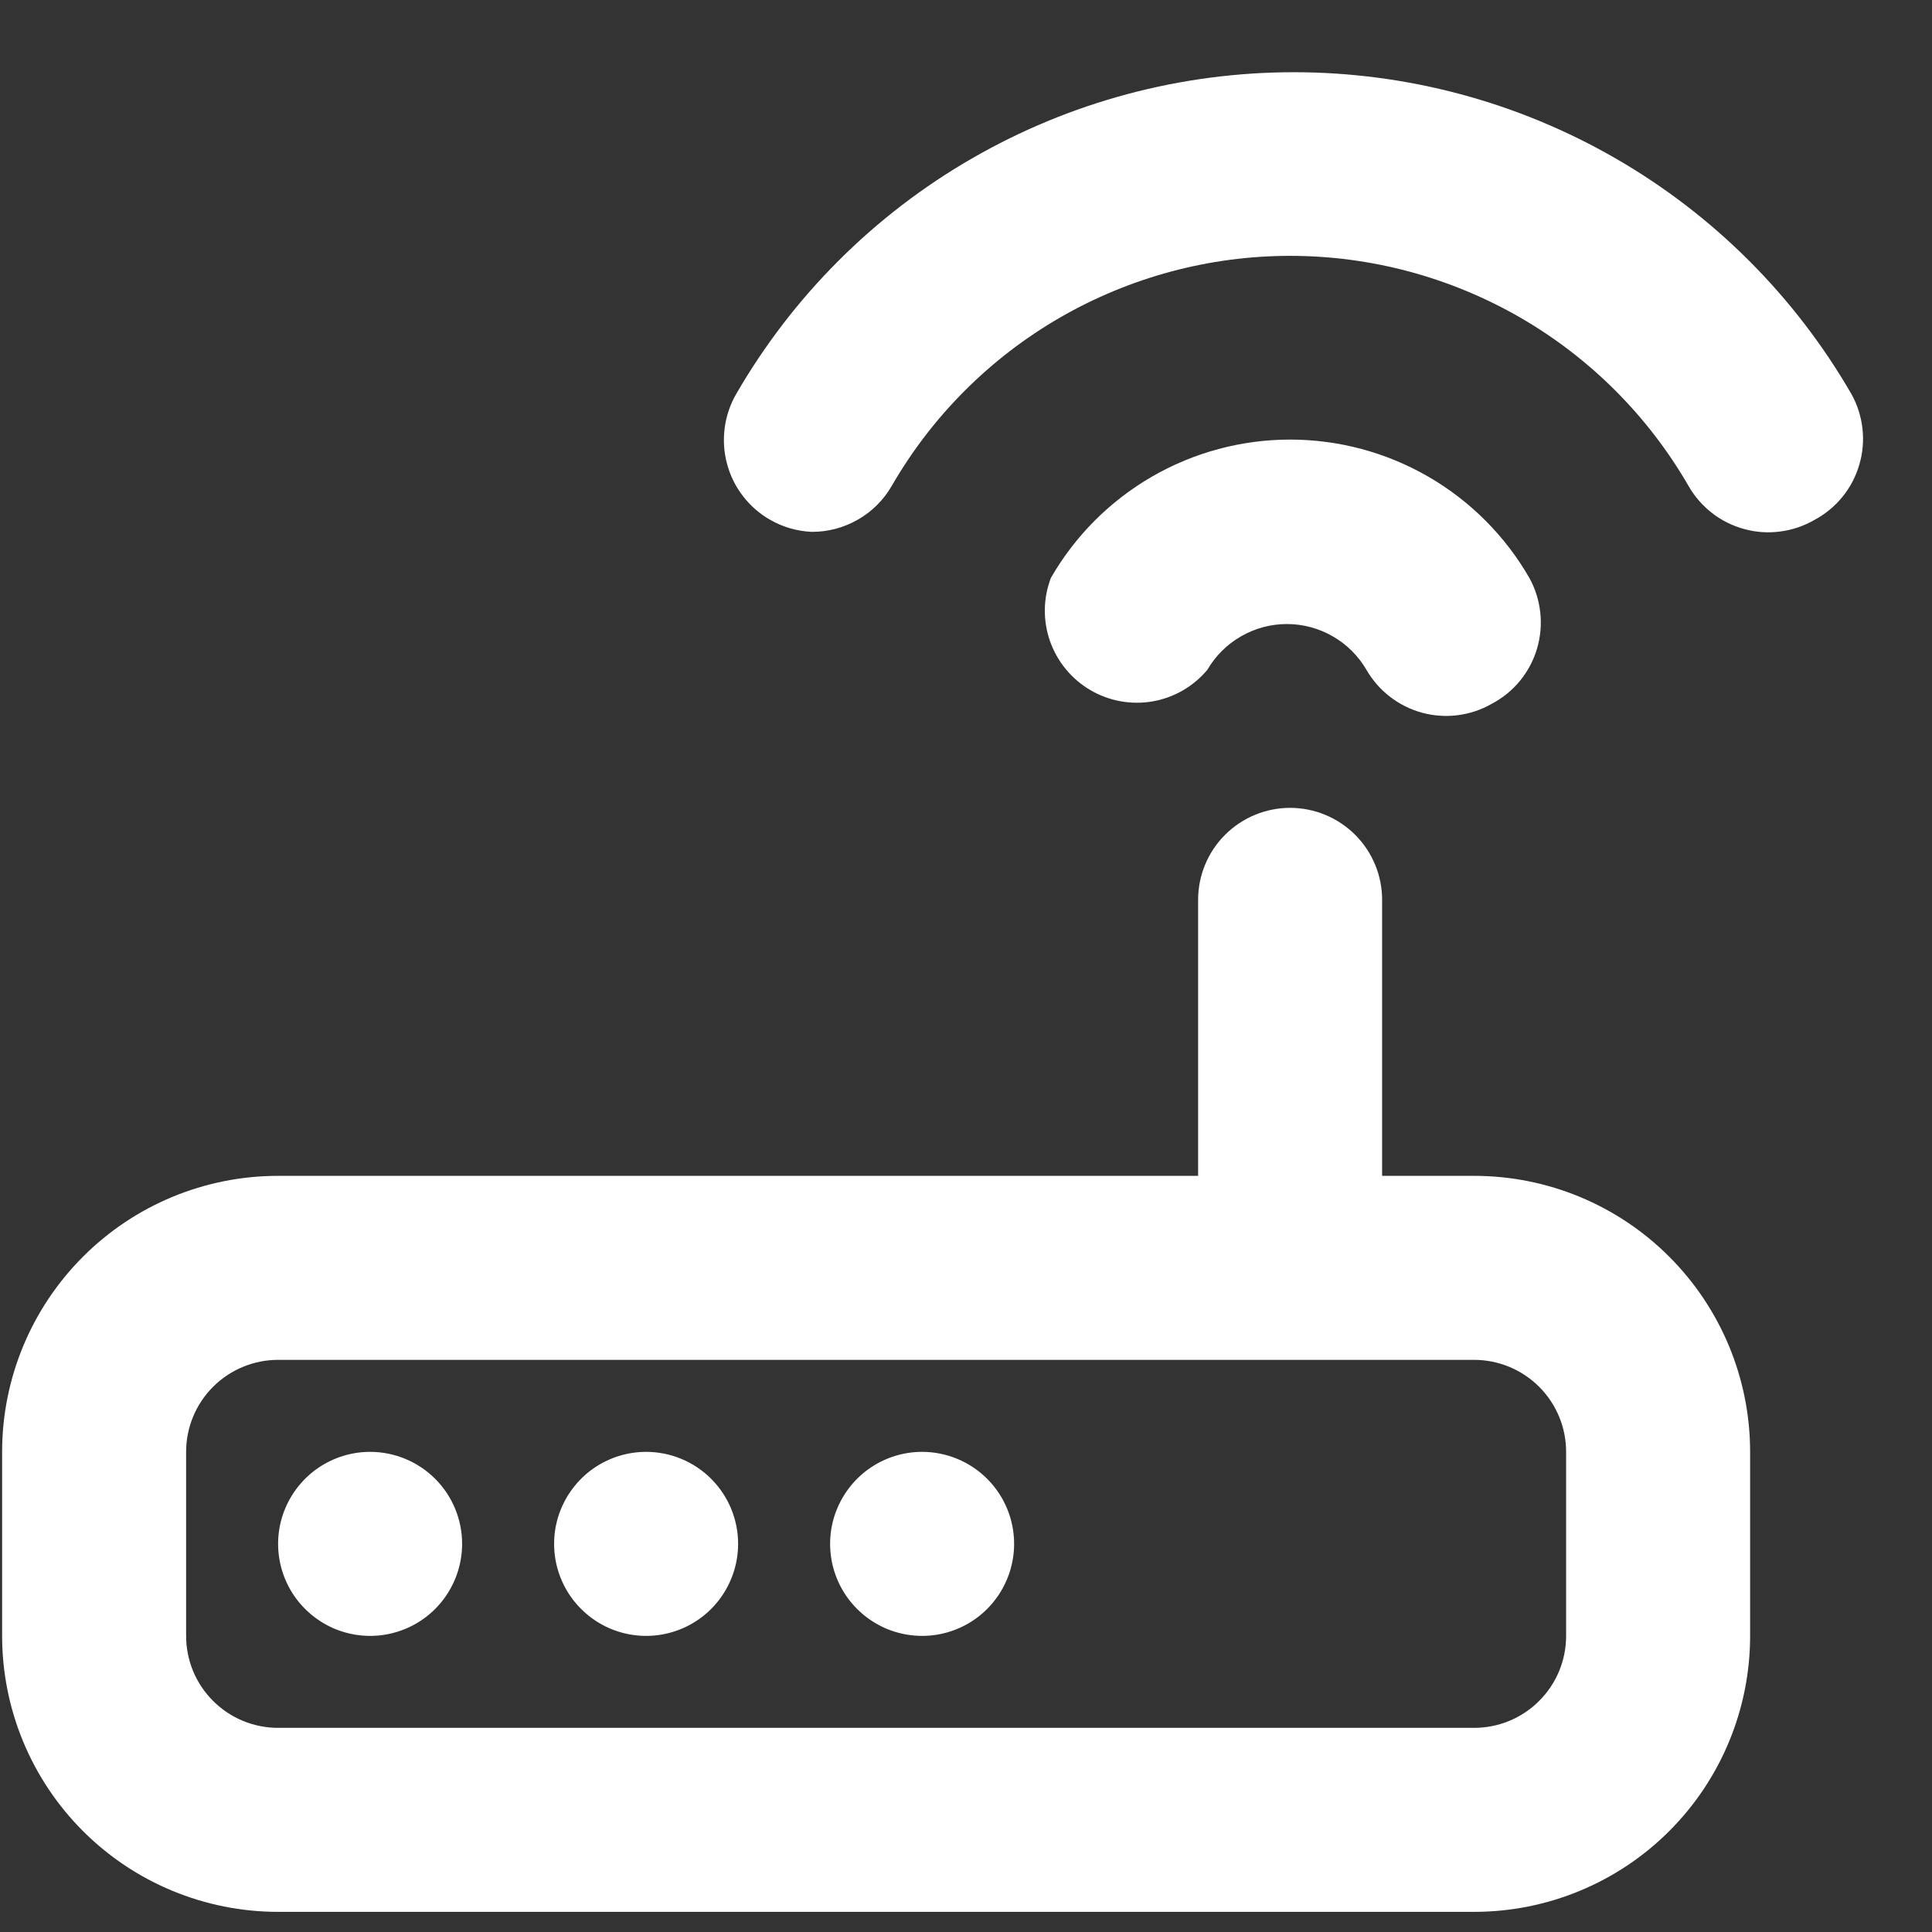 <svg width="21" height="21" viewBox="0 0 21 21" fill="none" xmlns="http://www.w3.org/2000/svg">
<rect x="0" y="0" width="21" height="21" fill="#333333" stroke="none"/>
<path d="M7.023 15.781C6.825 15.781 6.632 15.84 6.467 15.95C6.303 16.06 6.175 16.216 6.099 16.399C6.023 16.581 6.004 16.782 6.042 16.976C6.081 17.17 6.176 17.349 6.316 17.488C6.456 17.628 6.634 17.724 6.828 17.762C7.022 17.801 7.223 17.781 7.406 17.705C7.588 17.63 7.745 17.501 7.854 17.337C7.964 17.172 8.023 16.979 8.023 16.781C8.023 16.516 7.918 16.262 7.73 16.074C7.543 15.887 7.288 15.781 7.023 15.781ZM4.023 15.781C3.825 15.781 3.632 15.84 3.467 15.95C3.303 16.06 3.175 16.216 3.099 16.399C3.023 16.581 3.004 16.782 3.042 16.976C3.081 17.17 3.176 17.349 3.316 17.488C3.456 17.628 3.634 17.724 3.828 17.762C4.022 17.801 4.223 17.781 4.406 17.705C4.588 17.63 4.745 17.501 4.854 17.337C4.964 17.172 5.023 16.979 5.023 16.781C5.023 16.516 4.918 16.262 4.73 16.074C4.543 15.887 4.288 15.781 4.023 15.781ZM10.023 15.781C9.825 15.781 9.632 15.84 9.467 15.95C9.303 16.06 9.175 16.216 9.099 16.399C9.023 16.581 9.004 16.782 9.042 16.976C9.081 17.17 9.176 17.349 9.316 17.488C9.456 17.628 9.634 17.724 9.828 17.762C10.022 17.801 10.223 17.781 10.406 17.705C10.588 17.63 10.745 17.501 10.854 17.337C10.964 17.172 11.023 16.979 11.023 16.781C11.023 16.516 10.918 16.262 10.73 16.074C10.543 15.887 10.288 15.781 10.023 15.781ZM13.123 7.281C13.211 7.13 13.337 7.004 13.489 6.917C13.641 6.829 13.813 6.783 13.988 6.783C14.163 6.783 14.335 6.829 14.487 6.917C14.639 7.004 14.765 7.13 14.853 7.281C14.985 7.51 15.202 7.677 15.457 7.747C15.711 7.816 15.983 7.782 16.213 7.651C16.331 7.589 16.435 7.505 16.52 7.402C16.605 7.299 16.668 7.18 16.706 7.053C16.744 6.925 16.757 6.791 16.742 6.659C16.728 6.526 16.688 6.398 16.623 6.281C16.36 5.824 15.981 5.445 15.525 5.181C15.068 4.917 14.55 4.778 14.023 4.778C13.496 4.778 12.978 4.917 12.521 5.181C12.065 5.445 11.686 5.824 11.423 6.281C11.338 6.502 11.335 6.746 11.413 6.969C11.492 7.192 11.646 7.38 11.85 7.5C12.054 7.62 12.293 7.664 12.527 7.624C12.76 7.584 12.971 7.462 13.123 7.281ZM20.123 4.281C19.508 3.218 18.625 2.335 17.561 1.722C16.497 1.108 15.291 0.785 14.063 0.785C12.835 0.785 11.629 1.108 10.565 1.722C9.501 2.335 8.618 3.218 8.003 4.281C7.937 4.395 7.894 4.521 7.877 4.652C7.86 4.783 7.868 4.916 7.903 5.043C7.937 5.171 7.996 5.29 8.077 5.394C8.158 5.499 8.258 5.586 8.373 5.651C8.511 5.73 8.665 5.774 8.823 5.781C8.999 5.782 9.172 5.736 9.325 5.648C9.478 5.561 9.605 5.434 9.693 5.281C10.132 4.521 10.763 3.89 11.523 3.451C12.283 3.013 13.145 2.781 14.023 2.781C14.901 2.781 15.763 3.013 16.523 3.451C17.283 3.89 17.914 4.521 18.353 5.281C18.418 5.396 18.506 5.496 18.61 5.577C18.714 5.658 18.834 5.717 18.961 5.751C19.088 5.786 19.221 5.795 19.352 5.777C19.483 5.76 19.609 5.717 19.723 5.651C19.84 5.588 19.944 5.503 20.027 5.4C20.111 5.297 20.173 5.178 20.21 5.05C20.248 4.923 20.259 4.789 20.244 4.657C20.229 4.525 20.188 4.397 20.123 4.281ZM16.023 12.781H15.023V9.781C15.023 9.516 14.918 9.262 14.73 9.074C14.543 8.887 14.288 8.781 14.023 8.781C13.758 8.781 13.503 8.887 13.316 9.074C13.128 9.262 13.023 9.516 13.023 9.781V12.781H3.023C2.227 12.781 1.464 13.097 0.902 13.66C0.339 14.223 0.023 14.986 0.023 15.781V17.781C0.023 18.577 0.339 19.34 0.902 19.903C1.464 20.465 2.227 20.781 3.023 20.781H16.023C16.819 20.781 17.582 20.465 18.144 19.903C18.707 19.34 19.023 18.577 19.023 17.781V15.781C19.023 14.986 18.707 14.223 18.144 13.66C17.582 13.097 16.819 12.781 16.023 12.781ZM17.023 17.781C17.023 18.047 16.918 18.301 16.73 18.488C16.543 18.676 16.288 18.781 16.023 18.781H3.023C2.758 18.781 2.503 18.676 2.316 18.488C2.128 18.301 2.023 18.047 2.023 17.781V15.781C2.023 15.516 2.128 15.262 2.316 15.074C2.503 14.887 2.758 14.781 3.023 14.781H16.023C16.288 14.781 16.543 14.887 16.73 15.074C16.918 15.262 17.023 15.516 17.023 15.781V17.781Z" fill="white"/>
</svg>
